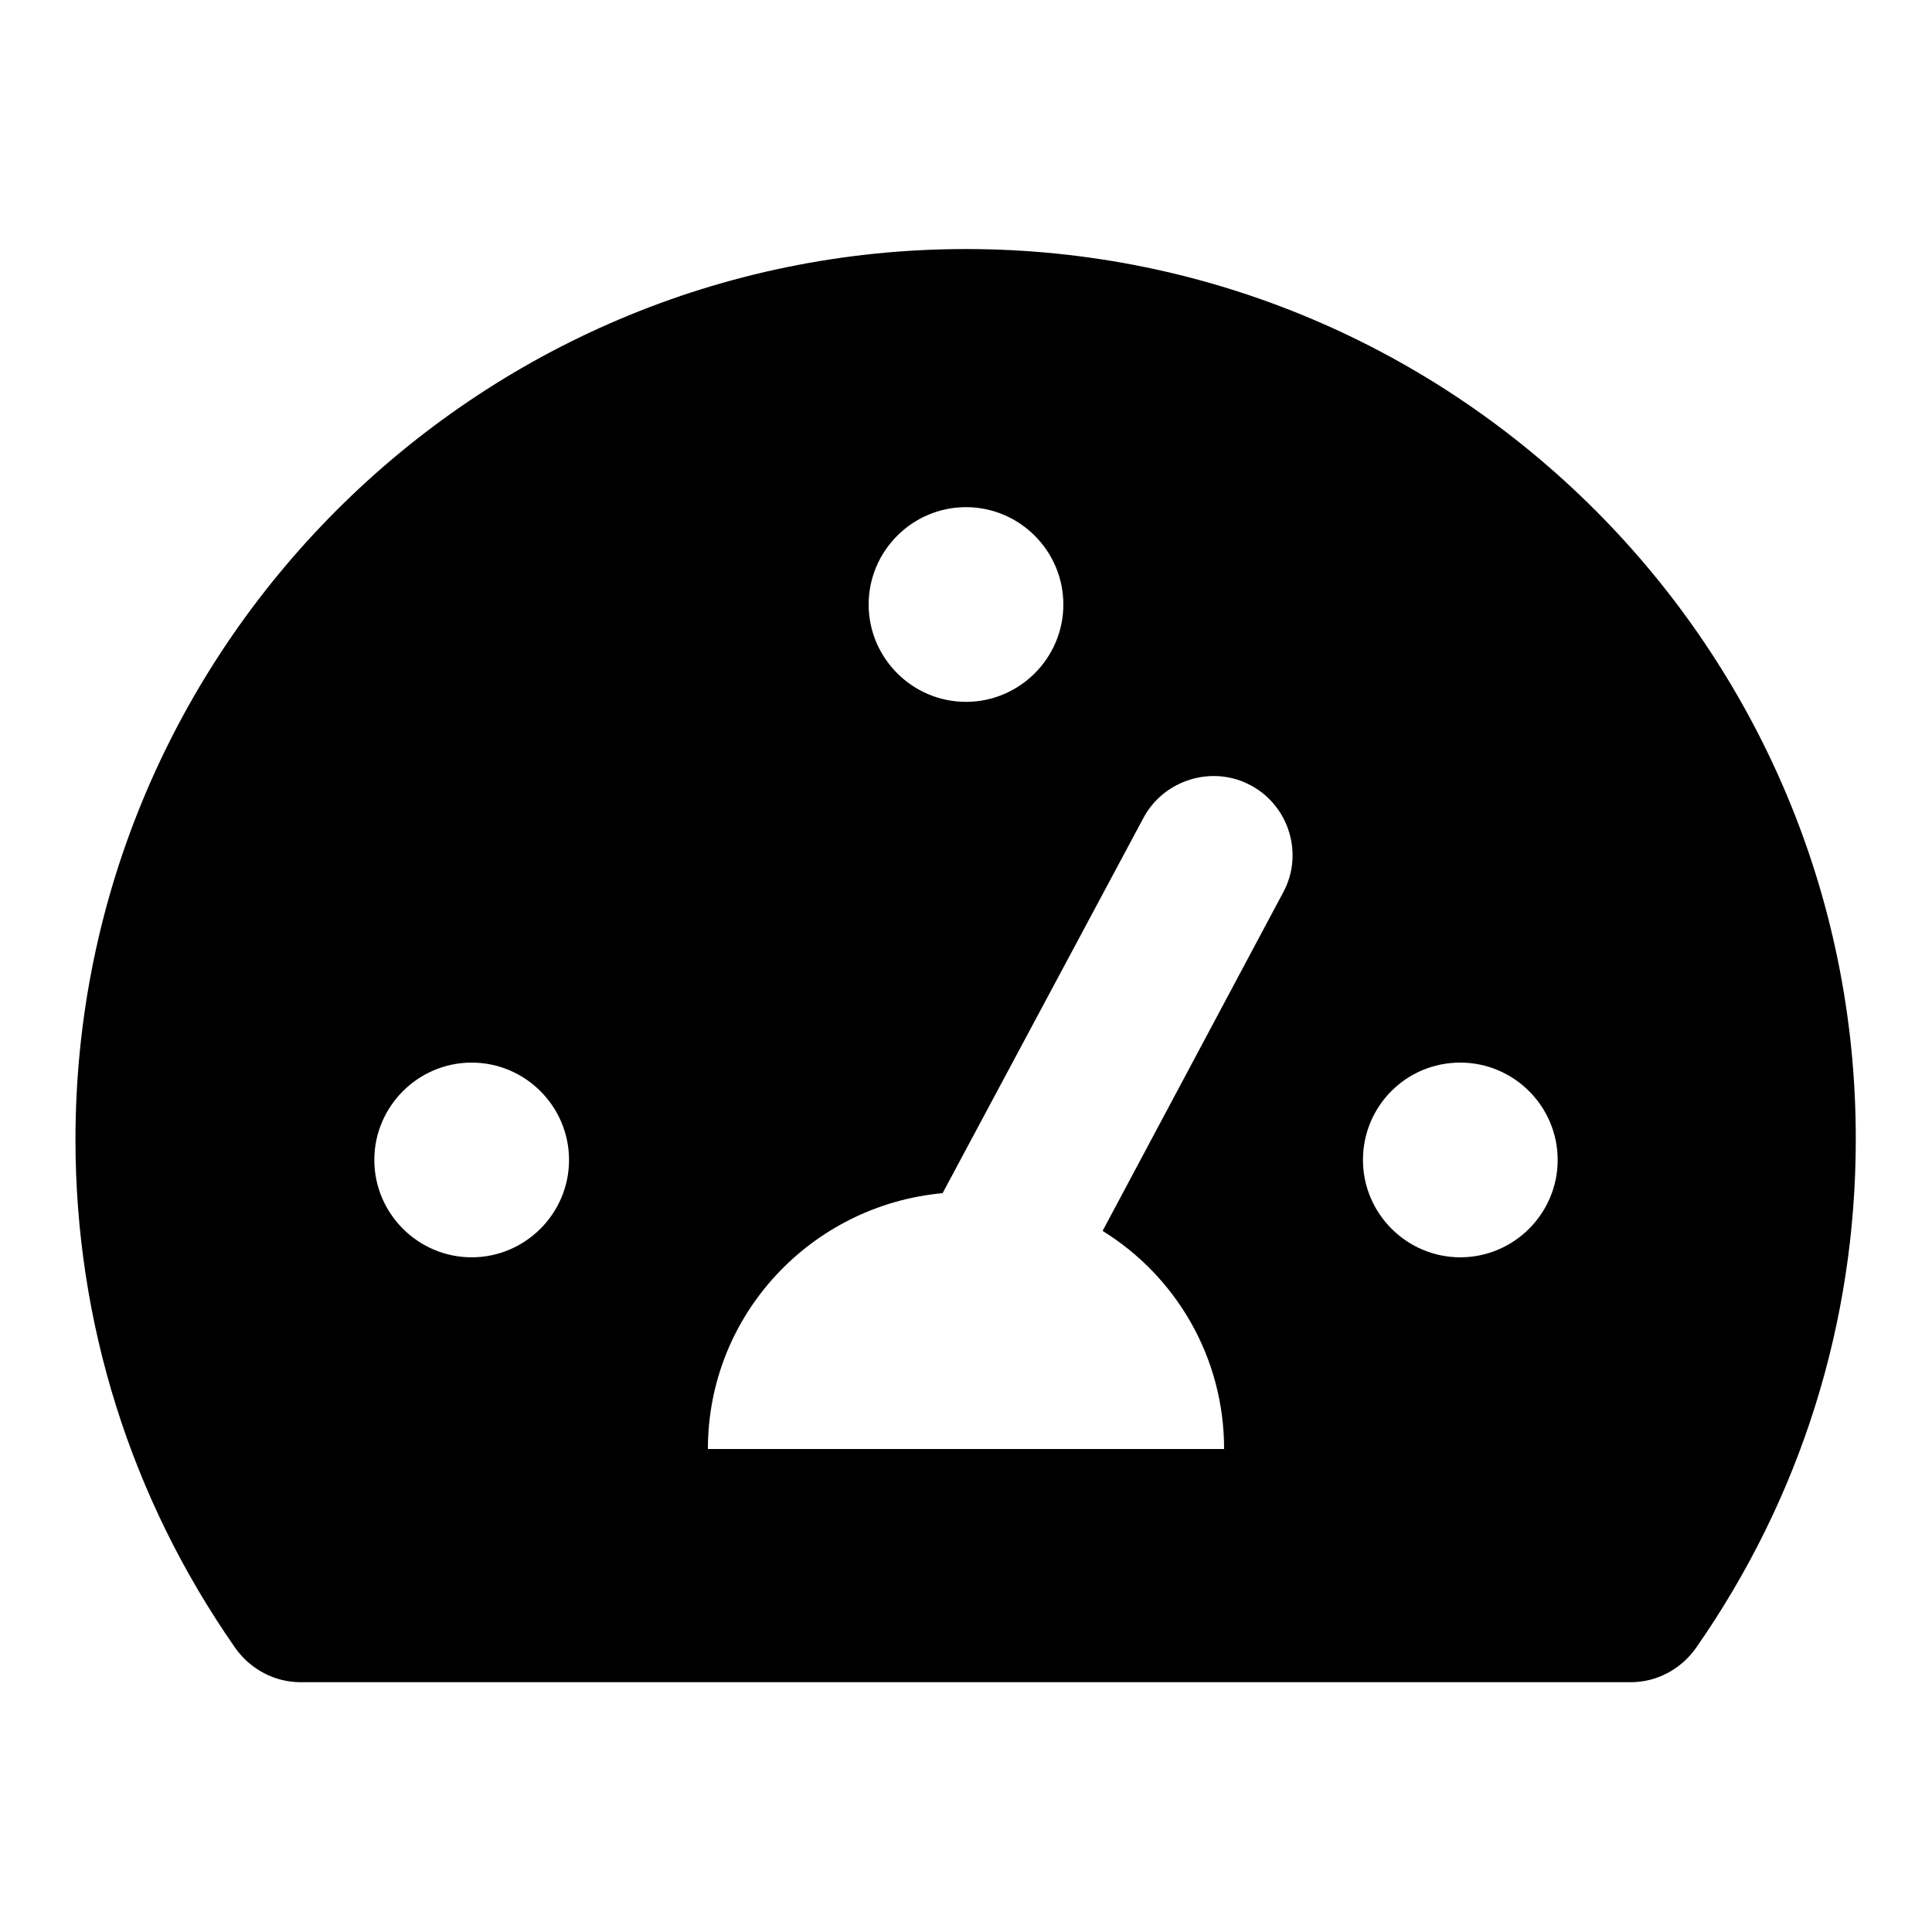 <?xml version="1.0" encoding="utf-8"?>
<!-- Svg Vector Icons : http://www.onlinewebfonts.com/icon -->
<!DOCTYPE svg PUBLIC "-//W3C//DTD SVG 1.1//EN" "http://www.w3.org/Graphics/SVG/1.1/DTD/svg11.dtd">
<svg version="1.1" xmlns="http://www.w3.org/2000/svg" xmlns:xlink="http://www.w3.org/1999/xlink" x="0px" y="0px" viewBox="0 0 256 256" enable-background="new 0 0 256 256" xml:space="preserve">
<g><g><g><path fill="#000000" d="M128,33C62.9,33,10,86,10,151c0,24.2,7.3,47.5,21.2,67.4c2,2.8,5.2,4.5,8.6,4.5h176.3c3.4,0,6.6-1.7,8.6-4.5c13.9-19.9,21.2-43.2,21.2-67.4C246,86,193.1,33,128,33z M128,67.2c7.1,0,12.9,5.8,12.9,12.9c0,7.1-5.8,12.9-12.9,12.9c-7.1,0-12.9-5.8-12.9-12.9C115.1,73,120.9,67.2,128,67.2z M62.5,166.6c-7.1,0-12.9-5.8-12.9-12.9c0-7.1,5.8-12.9,12.9-12.9c7.1,0,12.9,5.8,12.9,12.9C75.4,160.8,69.6,166.6,62.5,166.6z M170,118.3l-23.9,44.8c9.7,6,16.1,16.7,16.1,28.9H93.8c0-17.8,13.7-32.3,31.1-33.9l26.6-49.7c2.7-5.1,9.2-7.1,14.3-4.3C170.8,106.8,172.8,113.2,170,118.3z M193.5,166.6c-7.1,0-12.9-5.8-12.9-12.9c0-7.1,5.7-12.9,12.9-12.9c7.1,0,12.9,5.8,12.9,12.9C206.4,160.8,200.6,166.6,193.5,166.6z"/></g><g></g><g></g><g></g><g></g><g></g><g></g><g></g><g></g><g></g><g></g><g></g><g></g><g></g><g></g><g></g></g></g>
</svg>